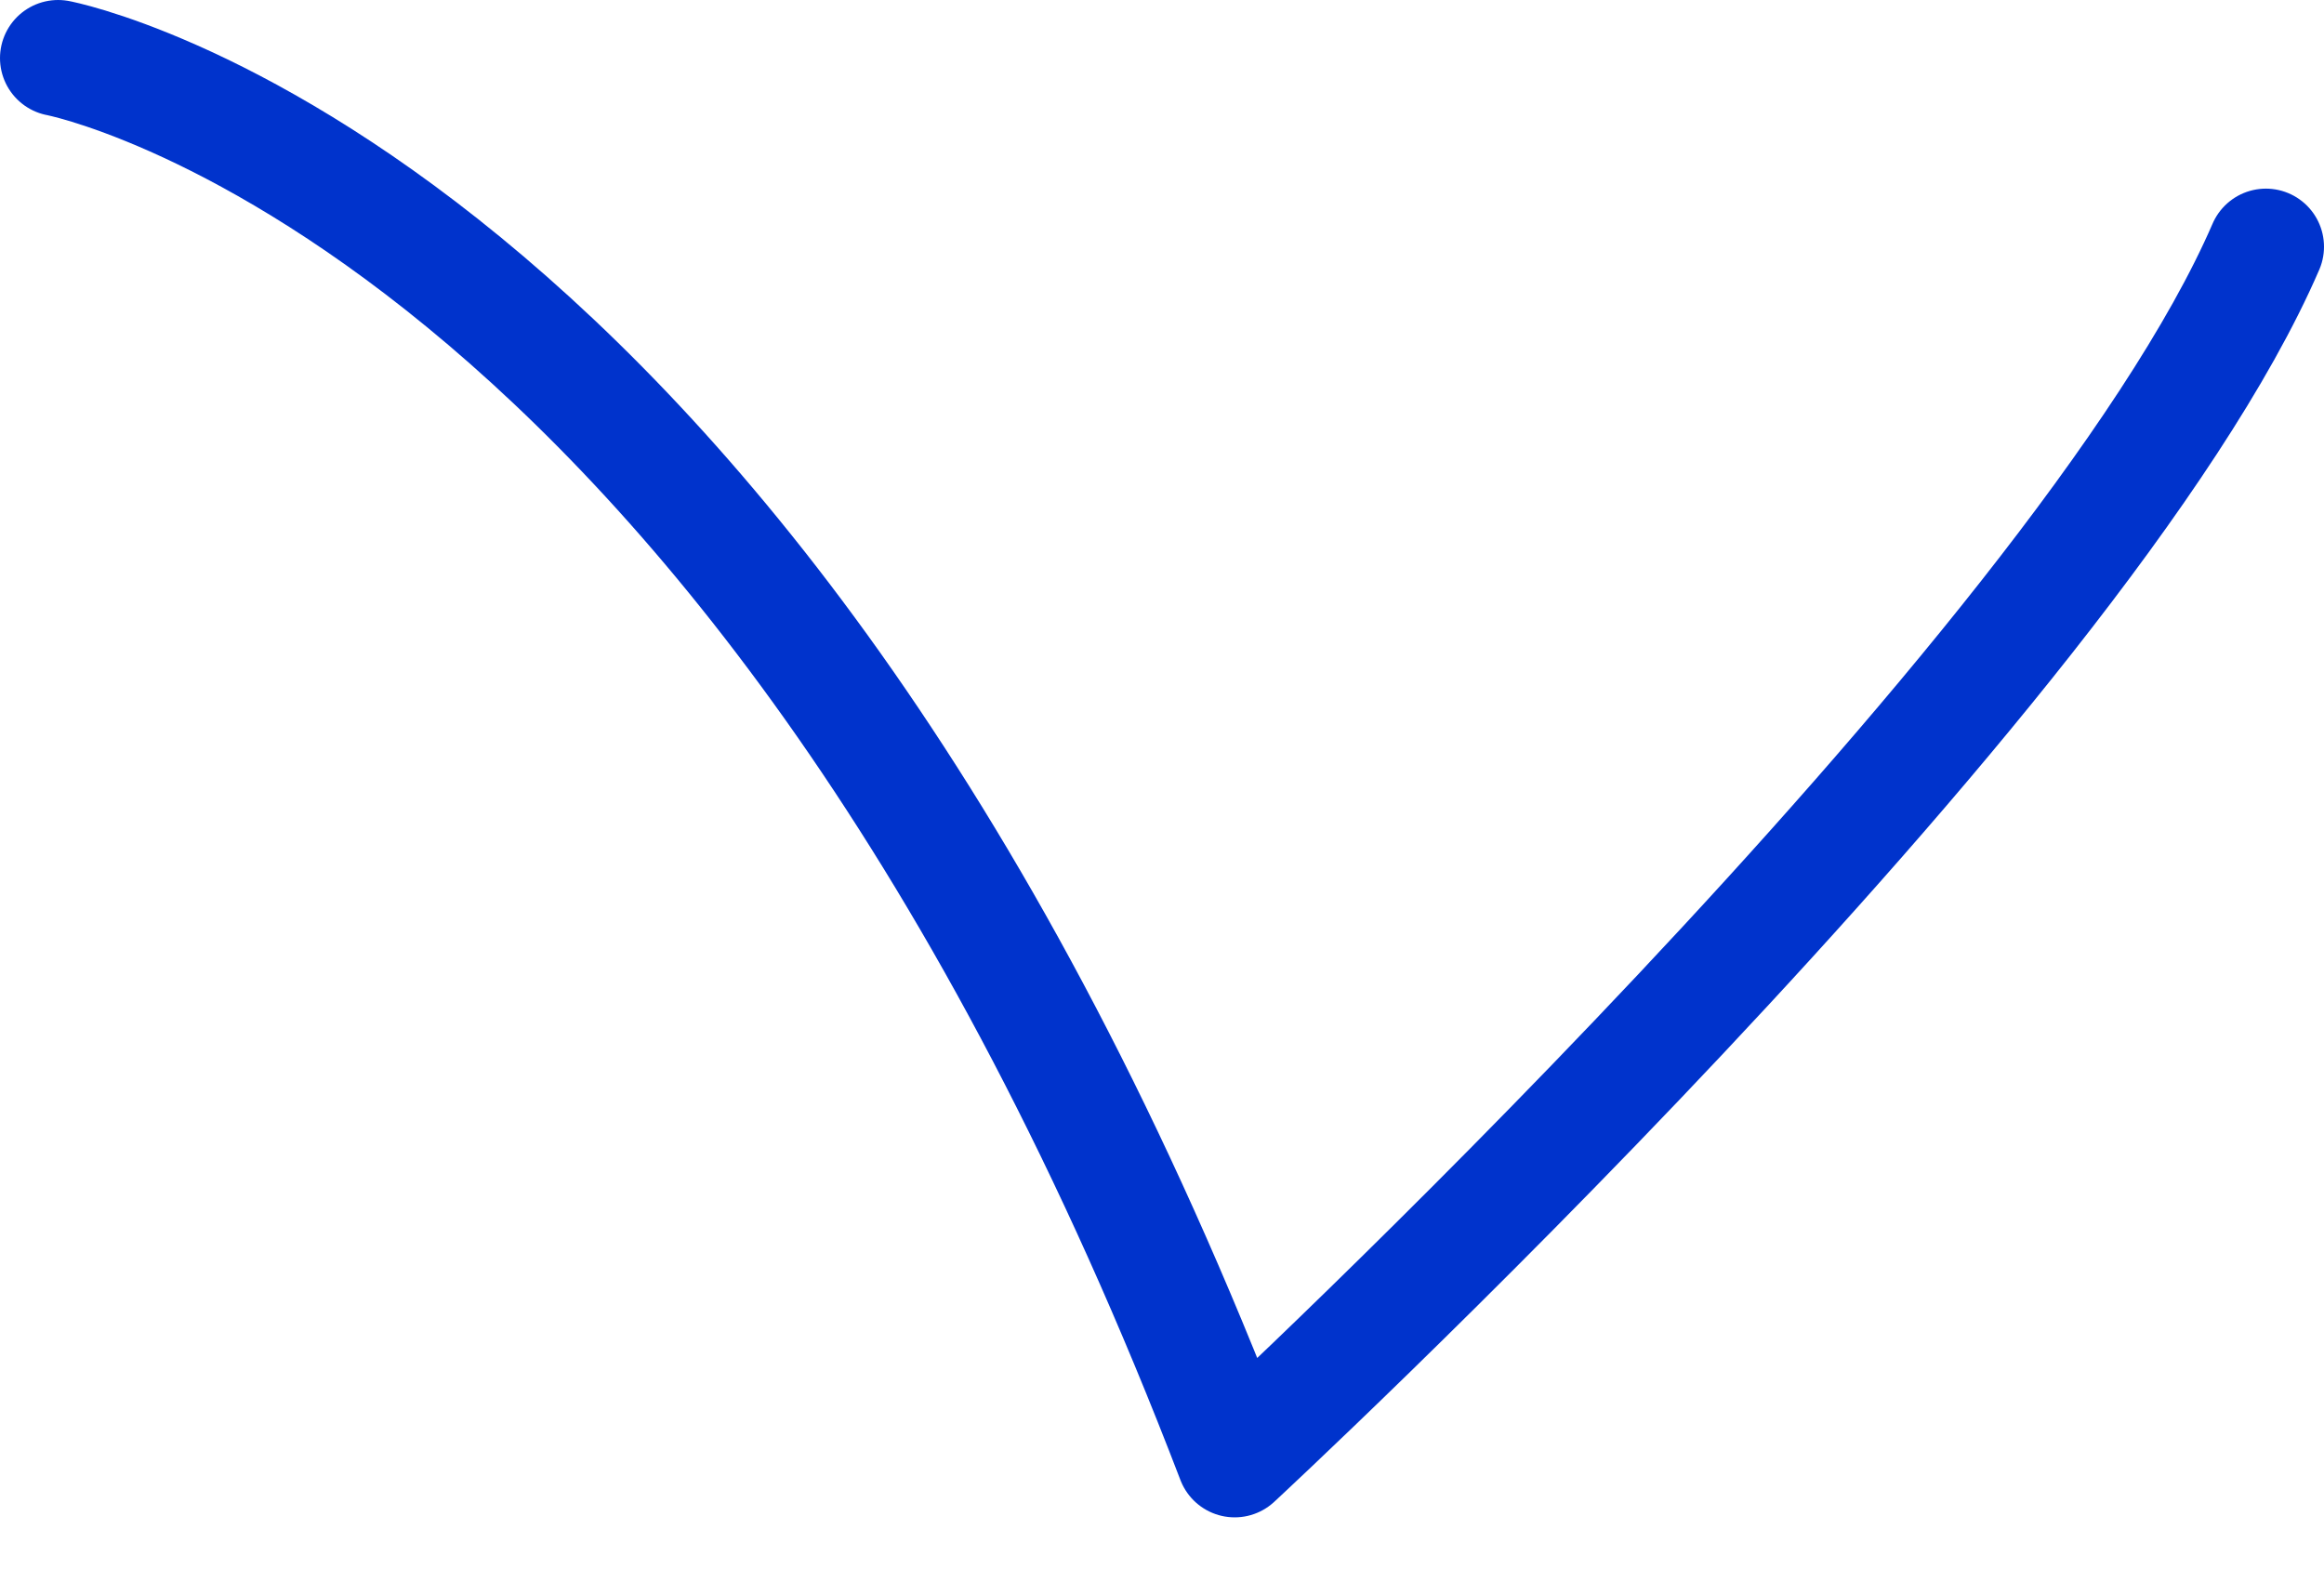 <?xml version="1.0" encoding="UTF-8"?> <svg xmlns="http://www.w3.org/2000/svg" width="40" height="27" viewBox="0 0 40 27" fill="none"> <path d="M1 1C1 1 12.872 3.247 21.251 25.119C21.251 25.119 35.804 11.637 39 4.247" stroke="#0033CC" stroke-width="2" stroke-miterlimit="10" stroke-linecap="round" stroke-linejoin="round"></path> </svg> 